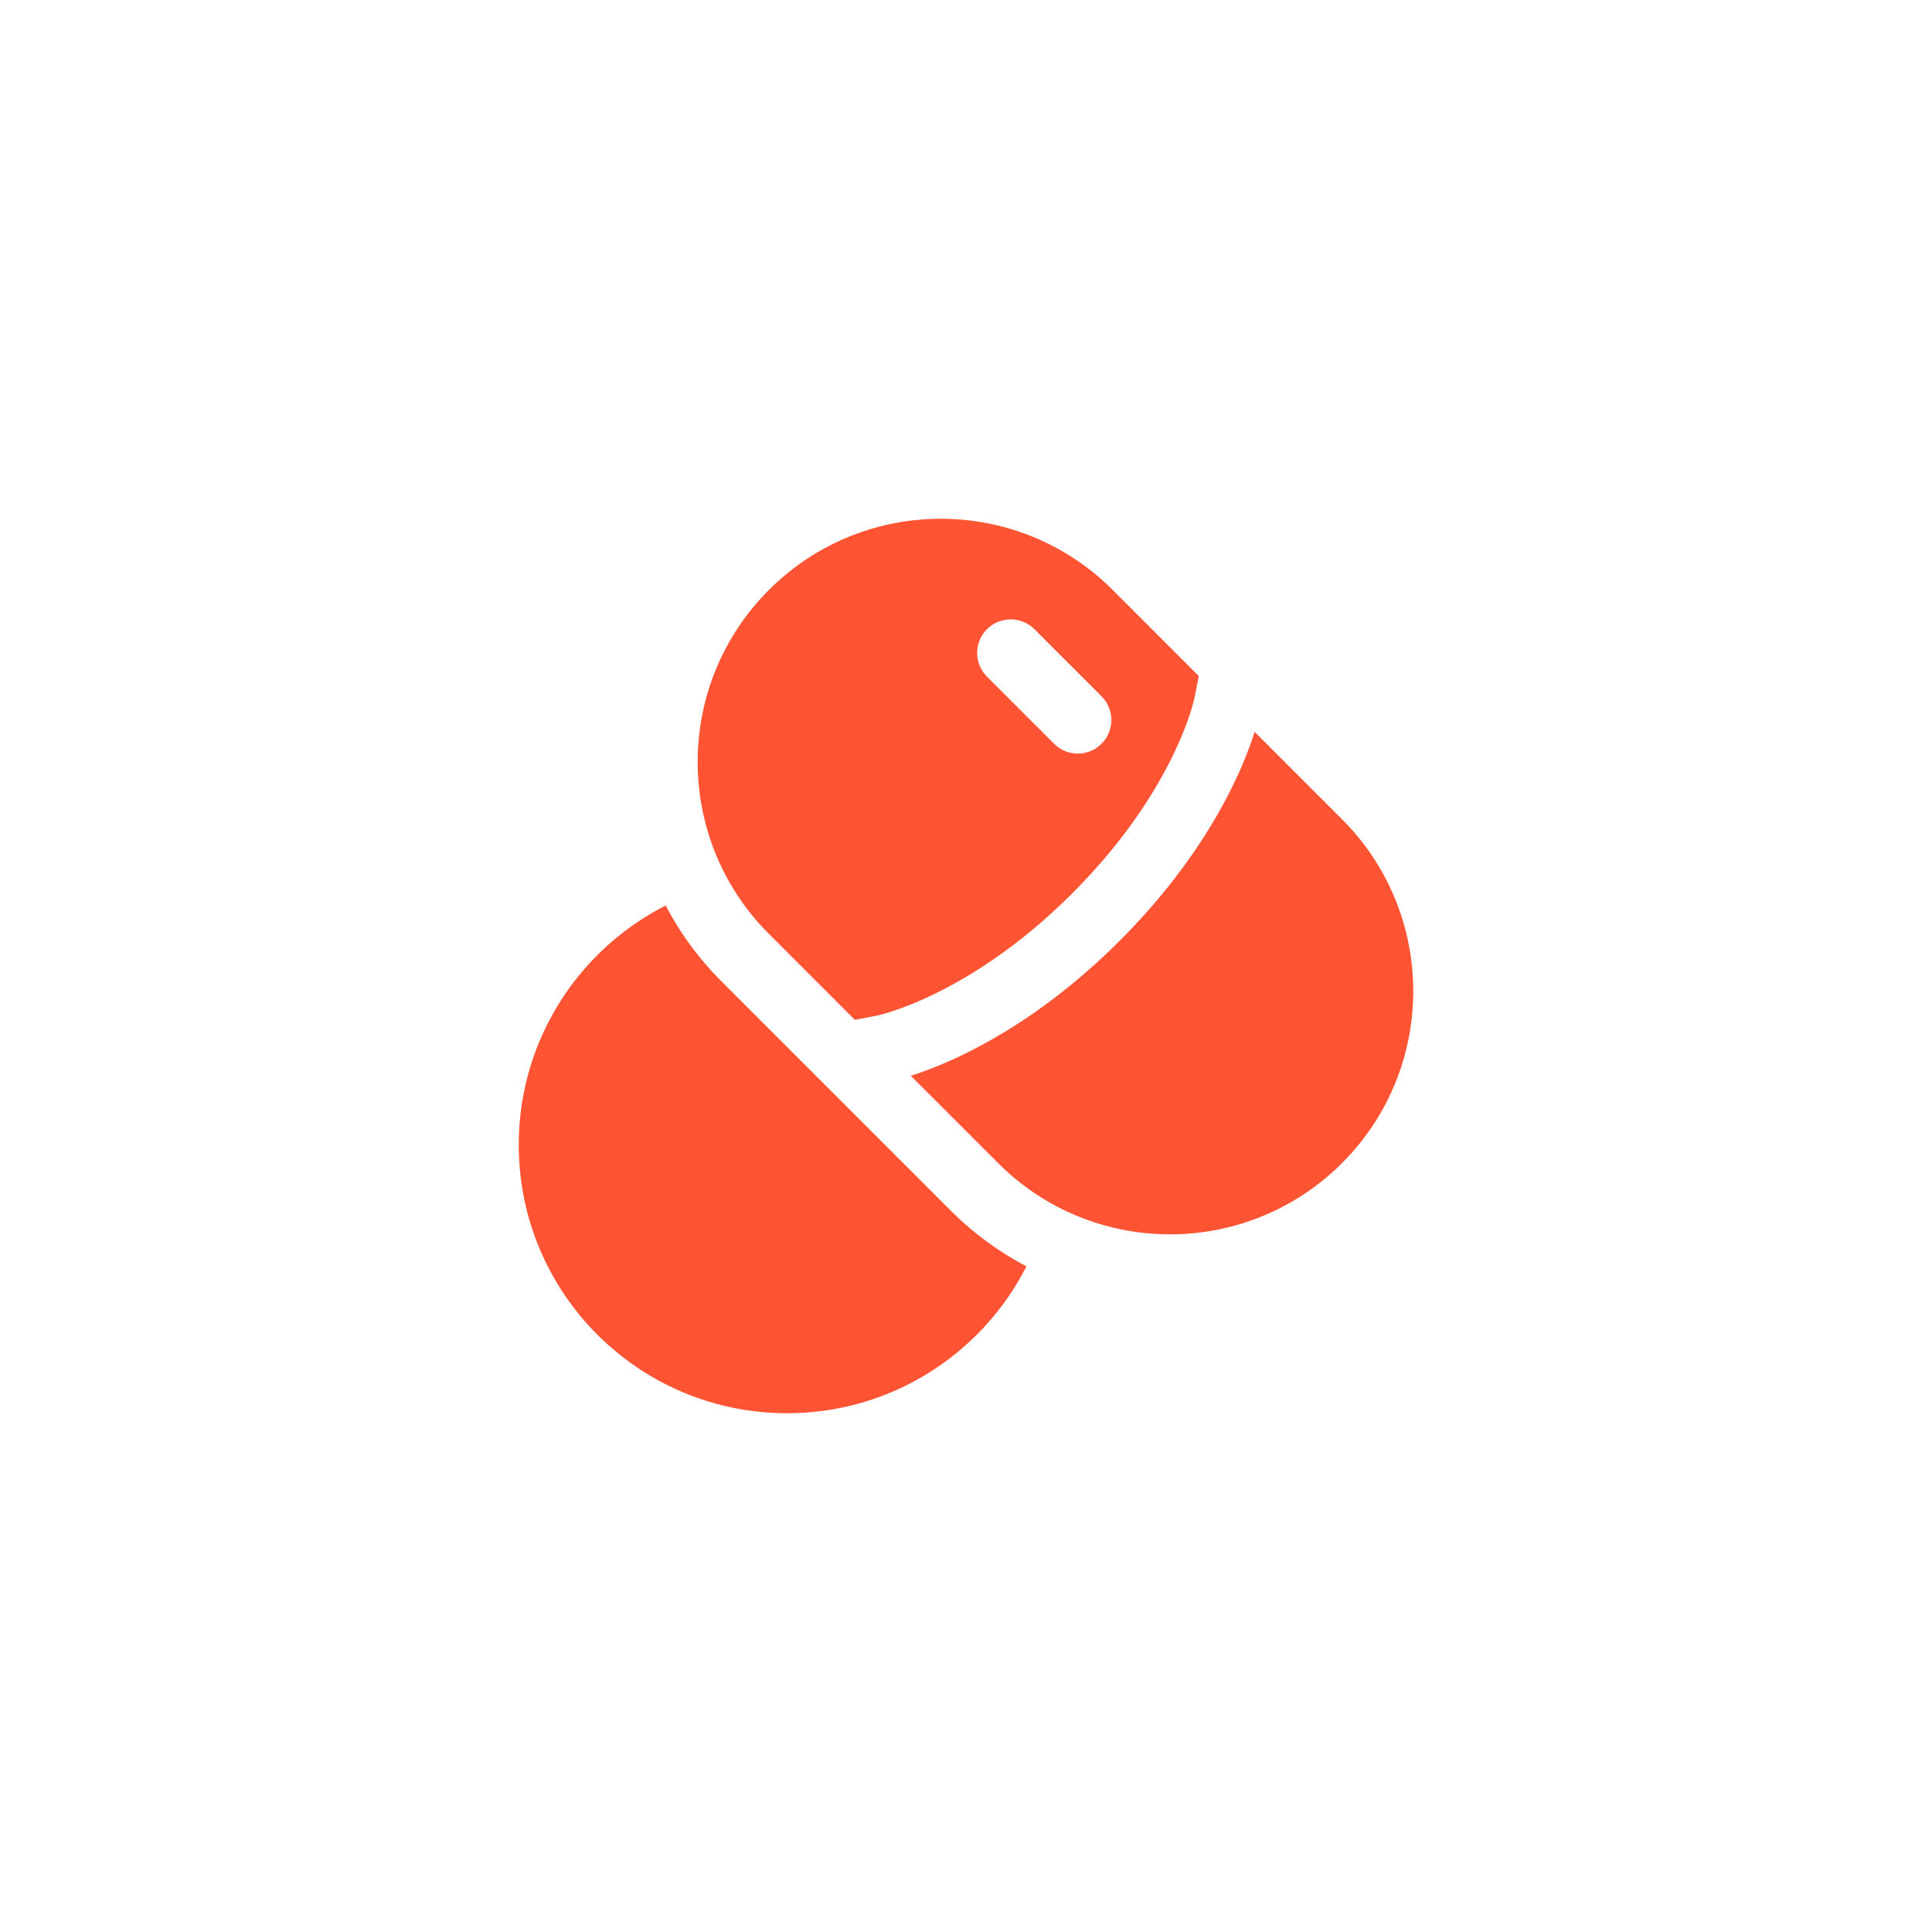 <svg xmlns="http://www.w3.org/2000/svg" width="126" height="126" fill="none"><path fill="#FF5433" fill-rule="evenodd" d="M50.145 60.904c-6.193-6.193-6.193-16.233 0-22.426 6.192-6.193 16.233-6.193 22.426 0l5.607 5.607-.278 1.445-.006.025a12.108 12.108 0 0 1-.244.87c-.203.638-.552 1.59-1.12 2.766-1.132 2.35-3.137 5.607-6.602 9.072-3.465 3.465-6.722 5.47-9.072 6.602a21.51 21.51 0 0 1-2.765 1.12 12.093 12.093 0 0 1-.87.243l-.024.006-1.445.278-5.607-5.608Zm17.318-19.868a2.187 2.187 0 1 0-3.093 3.094l4.375 4.375a2.187 2.187 0 1 0 3.093-3.094l-4.374-4.375Z" clip-rule="evenodd"/><path fill="#FF5433" d="m81.818 47.756.008-.023 5.696 5.696c6.193 6.193 6.193 16.233 0 22.426-6.193 6.193-16.234 6.193-22.426 0L59.4 70.16l.022-.007c.817-.262 1.96-.684 3.334-1.347 2.75-1.325 6.42-3.605 10.265-7.45 3.845-3.844 6.125-7.515 7.45-10.266a25.893 25.893 0 0 0 1.347-3.334Zm-38.401 11.3c-5.687 2.89-9.584 8.795-9.584 15.61 0 9.666 7.835 17.5 17.5 17.5 6.816 0 12.722-3.896 15.611-9.582a20.227 20.227 0 0 1-4.942-3.635l-14.95-14.951a20.224 20.224 0 0 1-3.636-4.942Z"/></svg>
